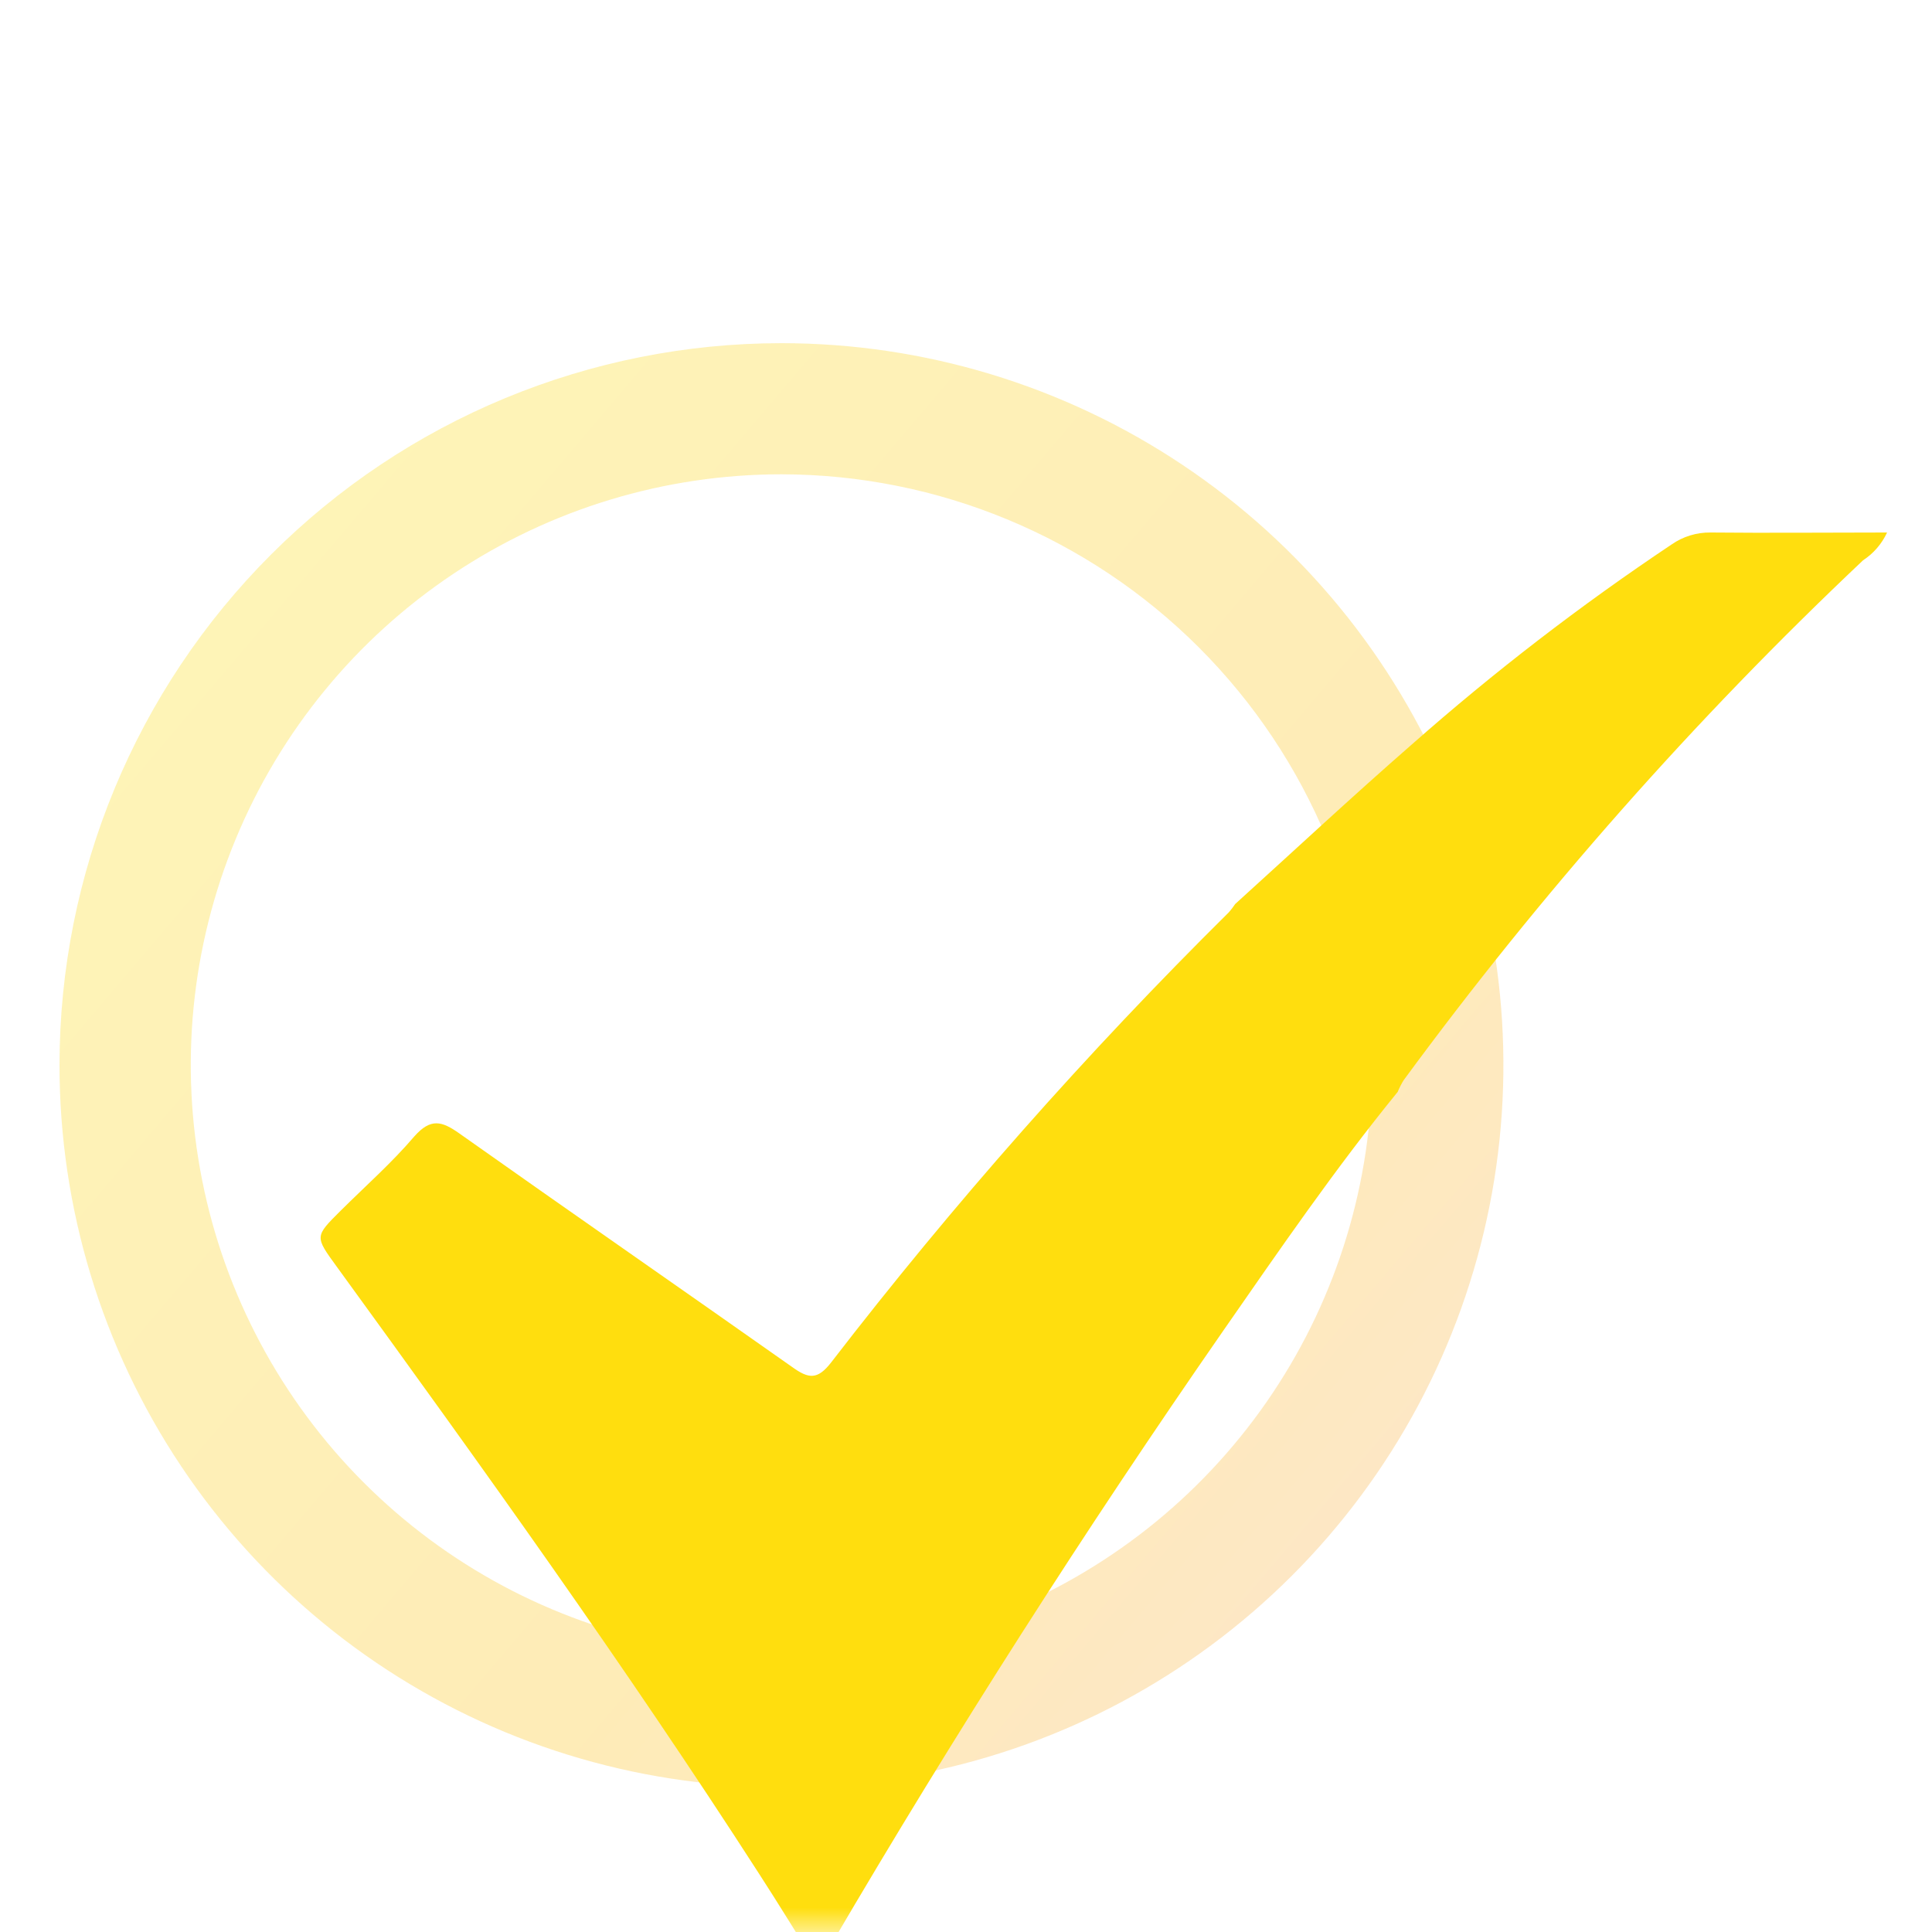 <svg width="40" height="40" viewBox="0 0 40 40" fill="none" xmlns="http://www.w3.org/2000/svg">
<mask id="mask0_113_61" style="mask-type:alpha" maskUnits="userSpaceOnUse" x="0" y="0" width="40" height="40">
<rect width="40" height="40" fill="#D9D9D9"/>
</mask>
<g mask="url(#mask0_113_61)">
<path opacity="0.3" d="M16.179 9.82C13.761 9.82 11.396 10.537 9.385 11.881C7.374 13.224 5.807 15.134 4.881 17.369C3.955 19.603 3.713 22.062 4.185 24.434C4.656 26.806 5.821 28.985 7.531 30.695C9.241 32.406 11.419 33.571 13.791 34.043C16.163 34.515 18.622 34.274 20.857 33.349C23.091 32.423 25.002 30.857 26.346 28.846C27.69 26.835 28.408 24.471 28.408 22.053C28.406 18.81 27.116 15.7 24.824 13.407C22.531 11.114 19.422 9.824 16.179 9.82M16.179 7.105C19.135 7.105 22.025 7.982 24.483 9.625C26.941 11.267 28.857 13.601 29.989 16.333C31.12 19.064 31.416 22.069 30.839 24.969C30.262 27.868 28.839 30.532 26.748 32.622C24.658 34.712 21.995 36.136 19.095 36.713C16.196 37.289 13.19 36.993 10.459 35.862C7.728 34.731 5.393 32.815 3.751 30.357C2.109 27.899 1.232 25.009 1.232 22.053C1.232 18.088 2.807 14.287 5.61 11.483C8.413 8.68 12.215 7.105 16.179 7.105V7.105Z" fill="url(#paint0_linear_113_61)"/>
<g filter="url(#filter0_d_113_61)">
<path d="M28.938 14.606C27.645 16.193 26.488 17.879 25.322 19.557C22.461 23.68 19.761 27.906 17.223 32.236C17.141 32.375 17.053 32.507 16.919 32.711C16.5 32.041 16.118 31.415 15.719 30.799C12.952 26.503 9.973 22.357 6.972 18.225C6.517 17.599 6.513 17.603 7.051 17.068C7.589 16.534 8.112 16.074 8.578 15.528C8.918 15.144 9.148 15.21 9.511 15.467C11.802 17.088 14.113 18.69 16.403 20.304C16.742 20.548 16.926 20.573 17.211 20.204C19.744 16.918 22.494 13.806 25.443 10.887C25.49 10.834 25.533 10.777 25.572 10.718C26.791 9.613 27.994 8.492 29.235 7.409C30.931 5.912 32.726 4.53 34.608 3.273C34.844 3.108 35.127 3.021 35.415 3.025C36.622 3.037 37.828 3.025 39.07 3.025C38.961 3.26 38.789 3.459 38.573 3.6C35.084 6.895 31.9 10.498 29.06 14.366C29.013 14.442 28.972 14.523 28.938 14.606Z" fill="#FFDE0E"/>
</g>
</g>
<defs>
<filter id="filter0_d_113_61" x="-11.361" y="-6.975" width="68.431" height="65.686" filterUnits="userSpaceOnUse" color-interpolation-filters="sRGB">
<feFlood flood-opacity="0" result="BackgroundImageFix"/>
<feColorMatrix in="SourceAlpha" type="matrix" values="0 0 0 0 0 0 0 0 0 0 0 0 0 0 0 0 0 0 127 0" result="hardAlpha"/>
<feOffset dy="8"/>
<feGaussianBlur stdDeviation="9"/>
<feColorMatrix type="matrix" values="0 0 0 0 0.996 0 0 0 0 0.843 0 0 0 0 0.063 0 0 0 0.271 0"/>
<feBlend mode="normal" in2="BackgroundImageFix" result="effect1_dropShadow_113_61"/>
<feBlend mode="normal" in="SourceGraphic" in2="effect1_dropShadow_113_61" result="shape"/>
</filter>
<linearGradient id="paint0_linear_113_61" x1="29.99" y1="37" x2="1.77" y2="13.025" gradientUnits="userSpaceOnUse">
<stop stop-color="#FBB042"/>
<stop offset="0.115" stop-color="#FBB042"/>
<stop offset="0.39" stop-color="#FDC010"/>
<stop offset="1" stop-color="#FFDE11"/>
</linearGradient>
</defs>
</svg>
